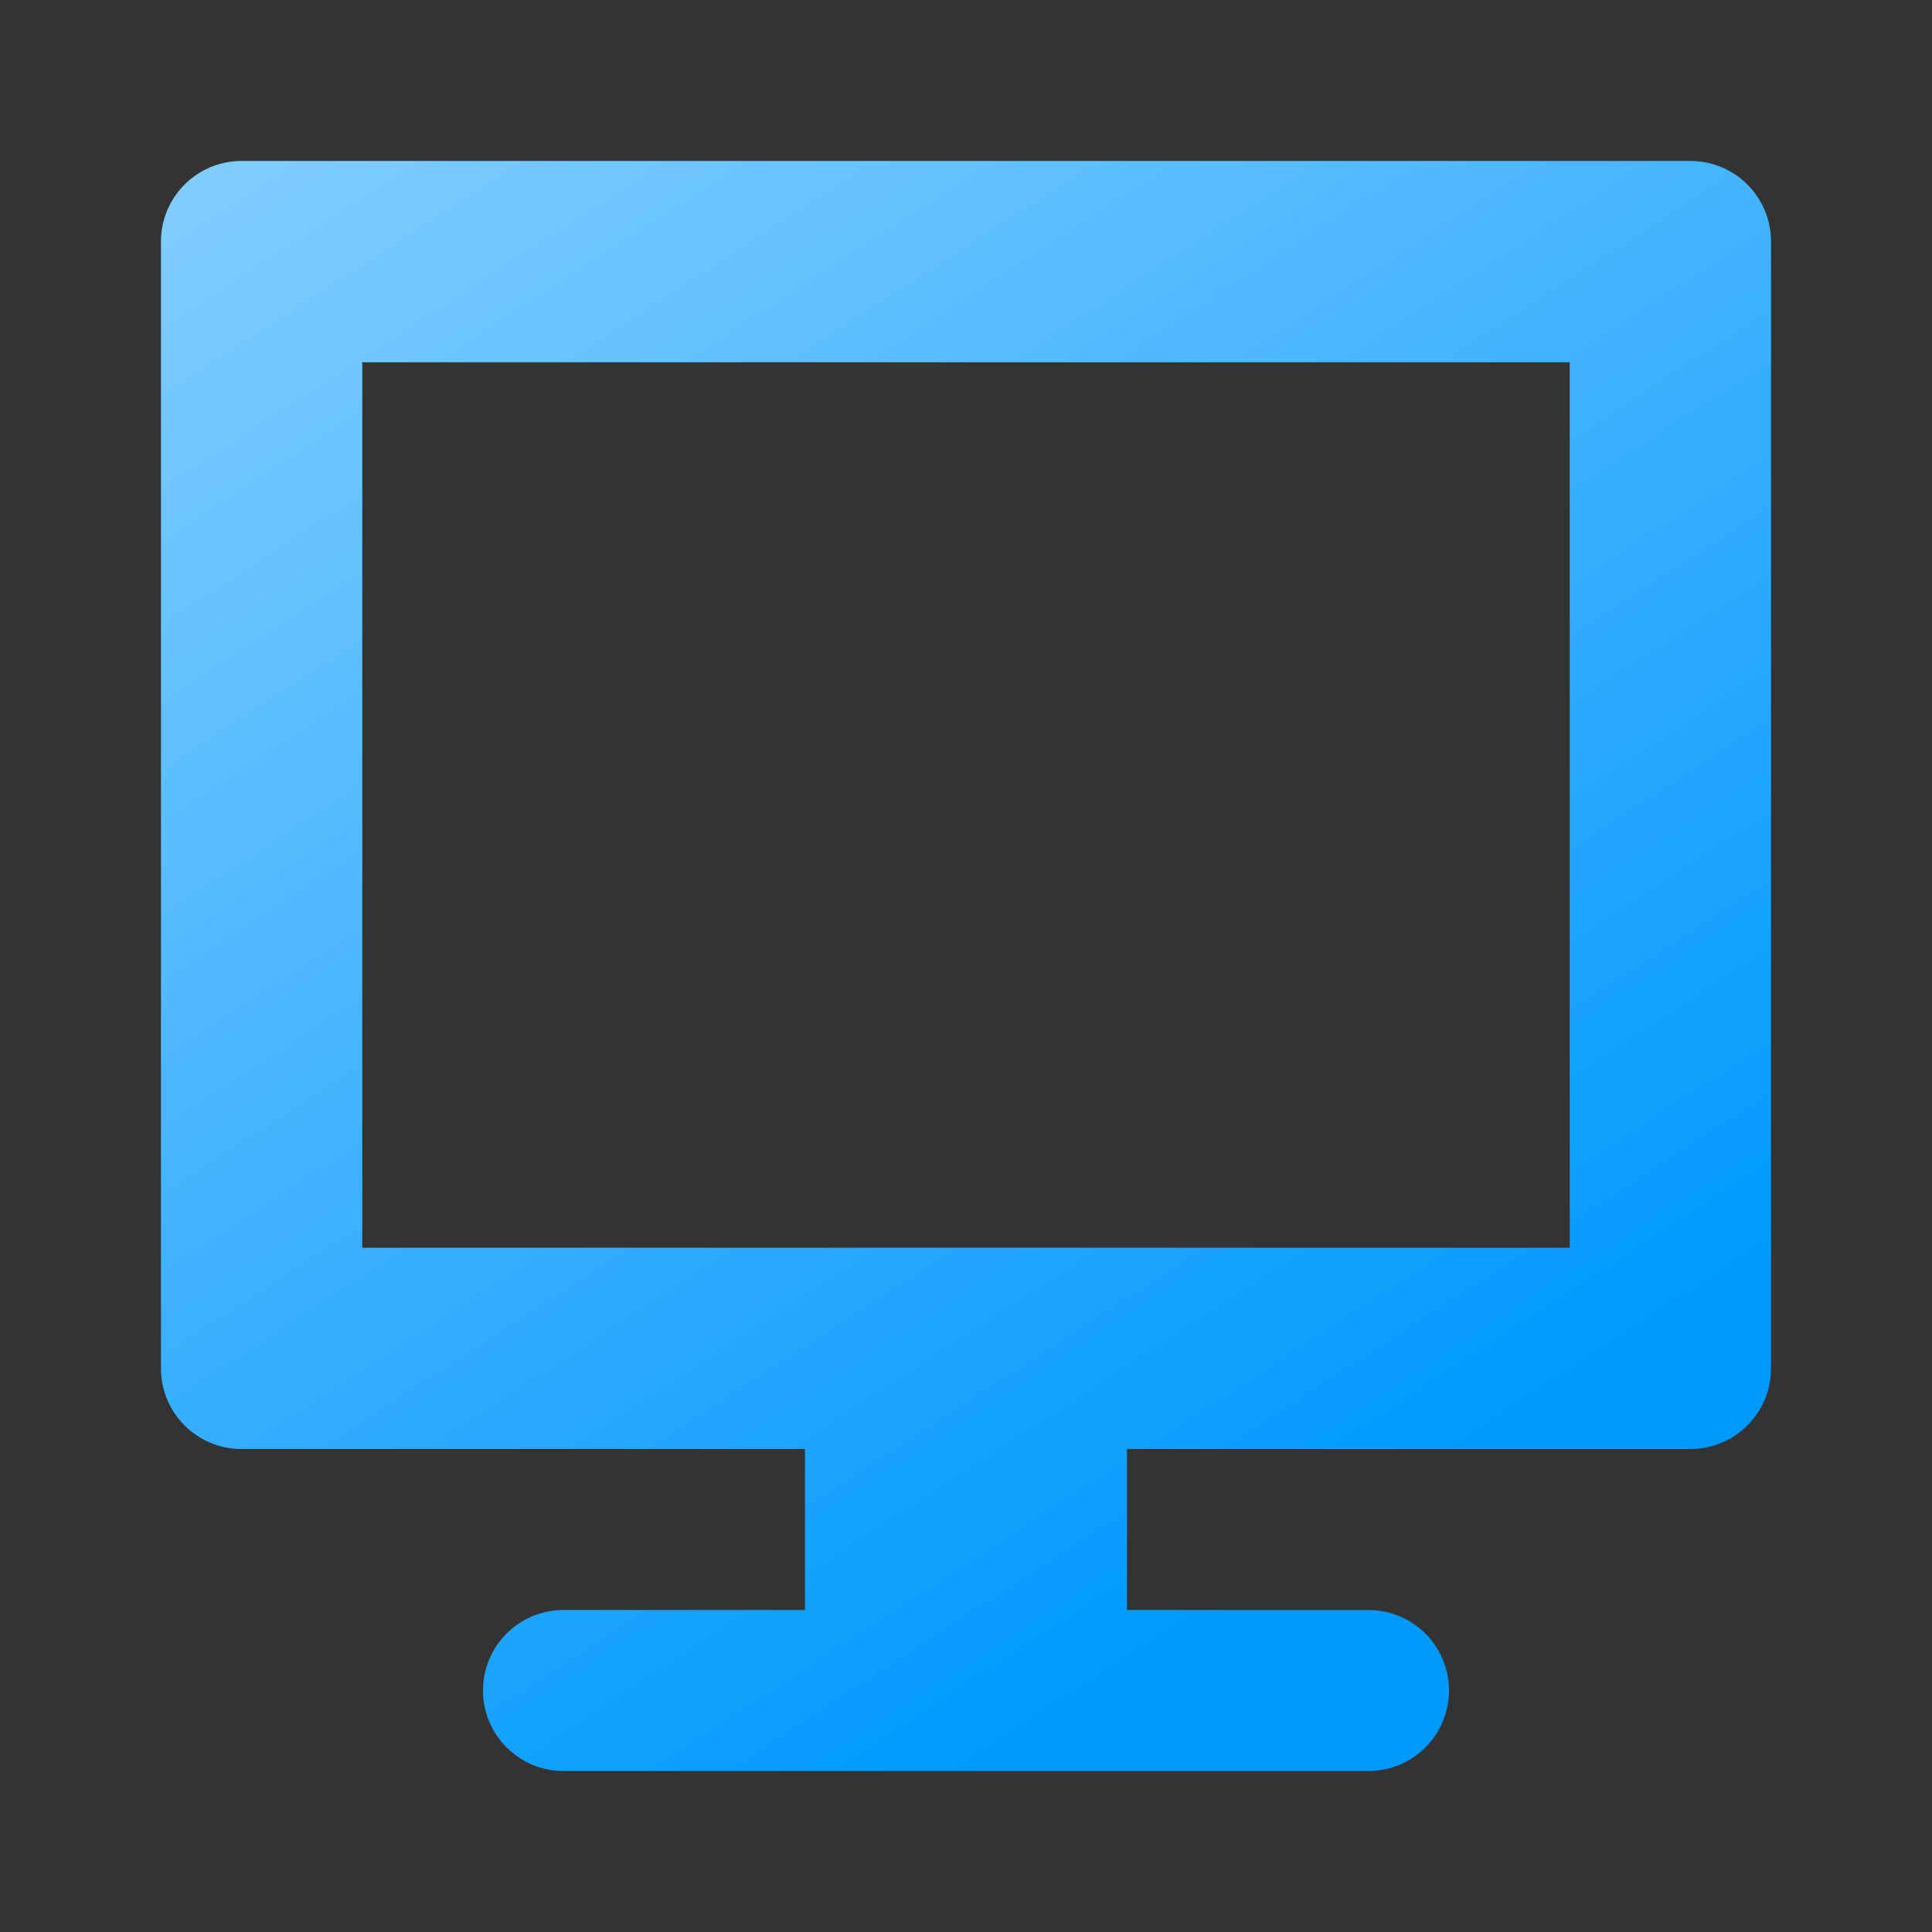 <svg width="24" height="24" viewBox="0 0 24 24" fill="none" xmlns="http://www.w3.org/2000/svg">
<rect x="0" y="0" width="24" height="24" fill="#333333" stroke="none"/>
<path fill-rule="evenodd" clip-rule="evenodd" d="M3 2C2.448 2 2 2.448 2 3V17C2 17.552 2.448 18 3 18H10V20H7C6.448 20 6 20.448 6 21C6 21.552 6.448 22 7 22H17C17.552 22 18 21.552 18 21C18 20.448 17.552 20 17 20H14V18H21C21.552 18 22 17.552 22 17V3C22 2.448 21.552 2 21 2H3ZM19.5 4.5H4.5V15.5H19.5V4.5Z" fill="#0099FF"/>
<path fill-rule="evenodd" clip-rule="evenodd" d="M3 2C2.448 2 2 2.448 2 3V17C2 17.552 2.448 18 3 18H10V20H7C6.448 20 6 20.448 6 21C6 21.552 6.448 22 7 22H17C17.552 22 18 21.552 18 21C18 20.448 17.552 20 17 20H14V18H21C21.552 18 22 17.552 22 17V3C22 2.448 21.552 2 21 2H3ZM19.5 4.5H4.5V15.5H19.5V4.5Z" fill="url(#paint0_linear)" fill-opacity="0.5" style="mix-blend-mode:overlay"/>
<defs>
<linearGradient id="paint0_linear" x1="1.876" y1="2.962" x2="13.666" y2="21.101" gradientUnits="userSpaceOnUse">
<stop stop-color="white"/>
<stop offset="1" stop-color="white" stop-opacity="0"/>
</linearGradient>
</defs>
</svg>
